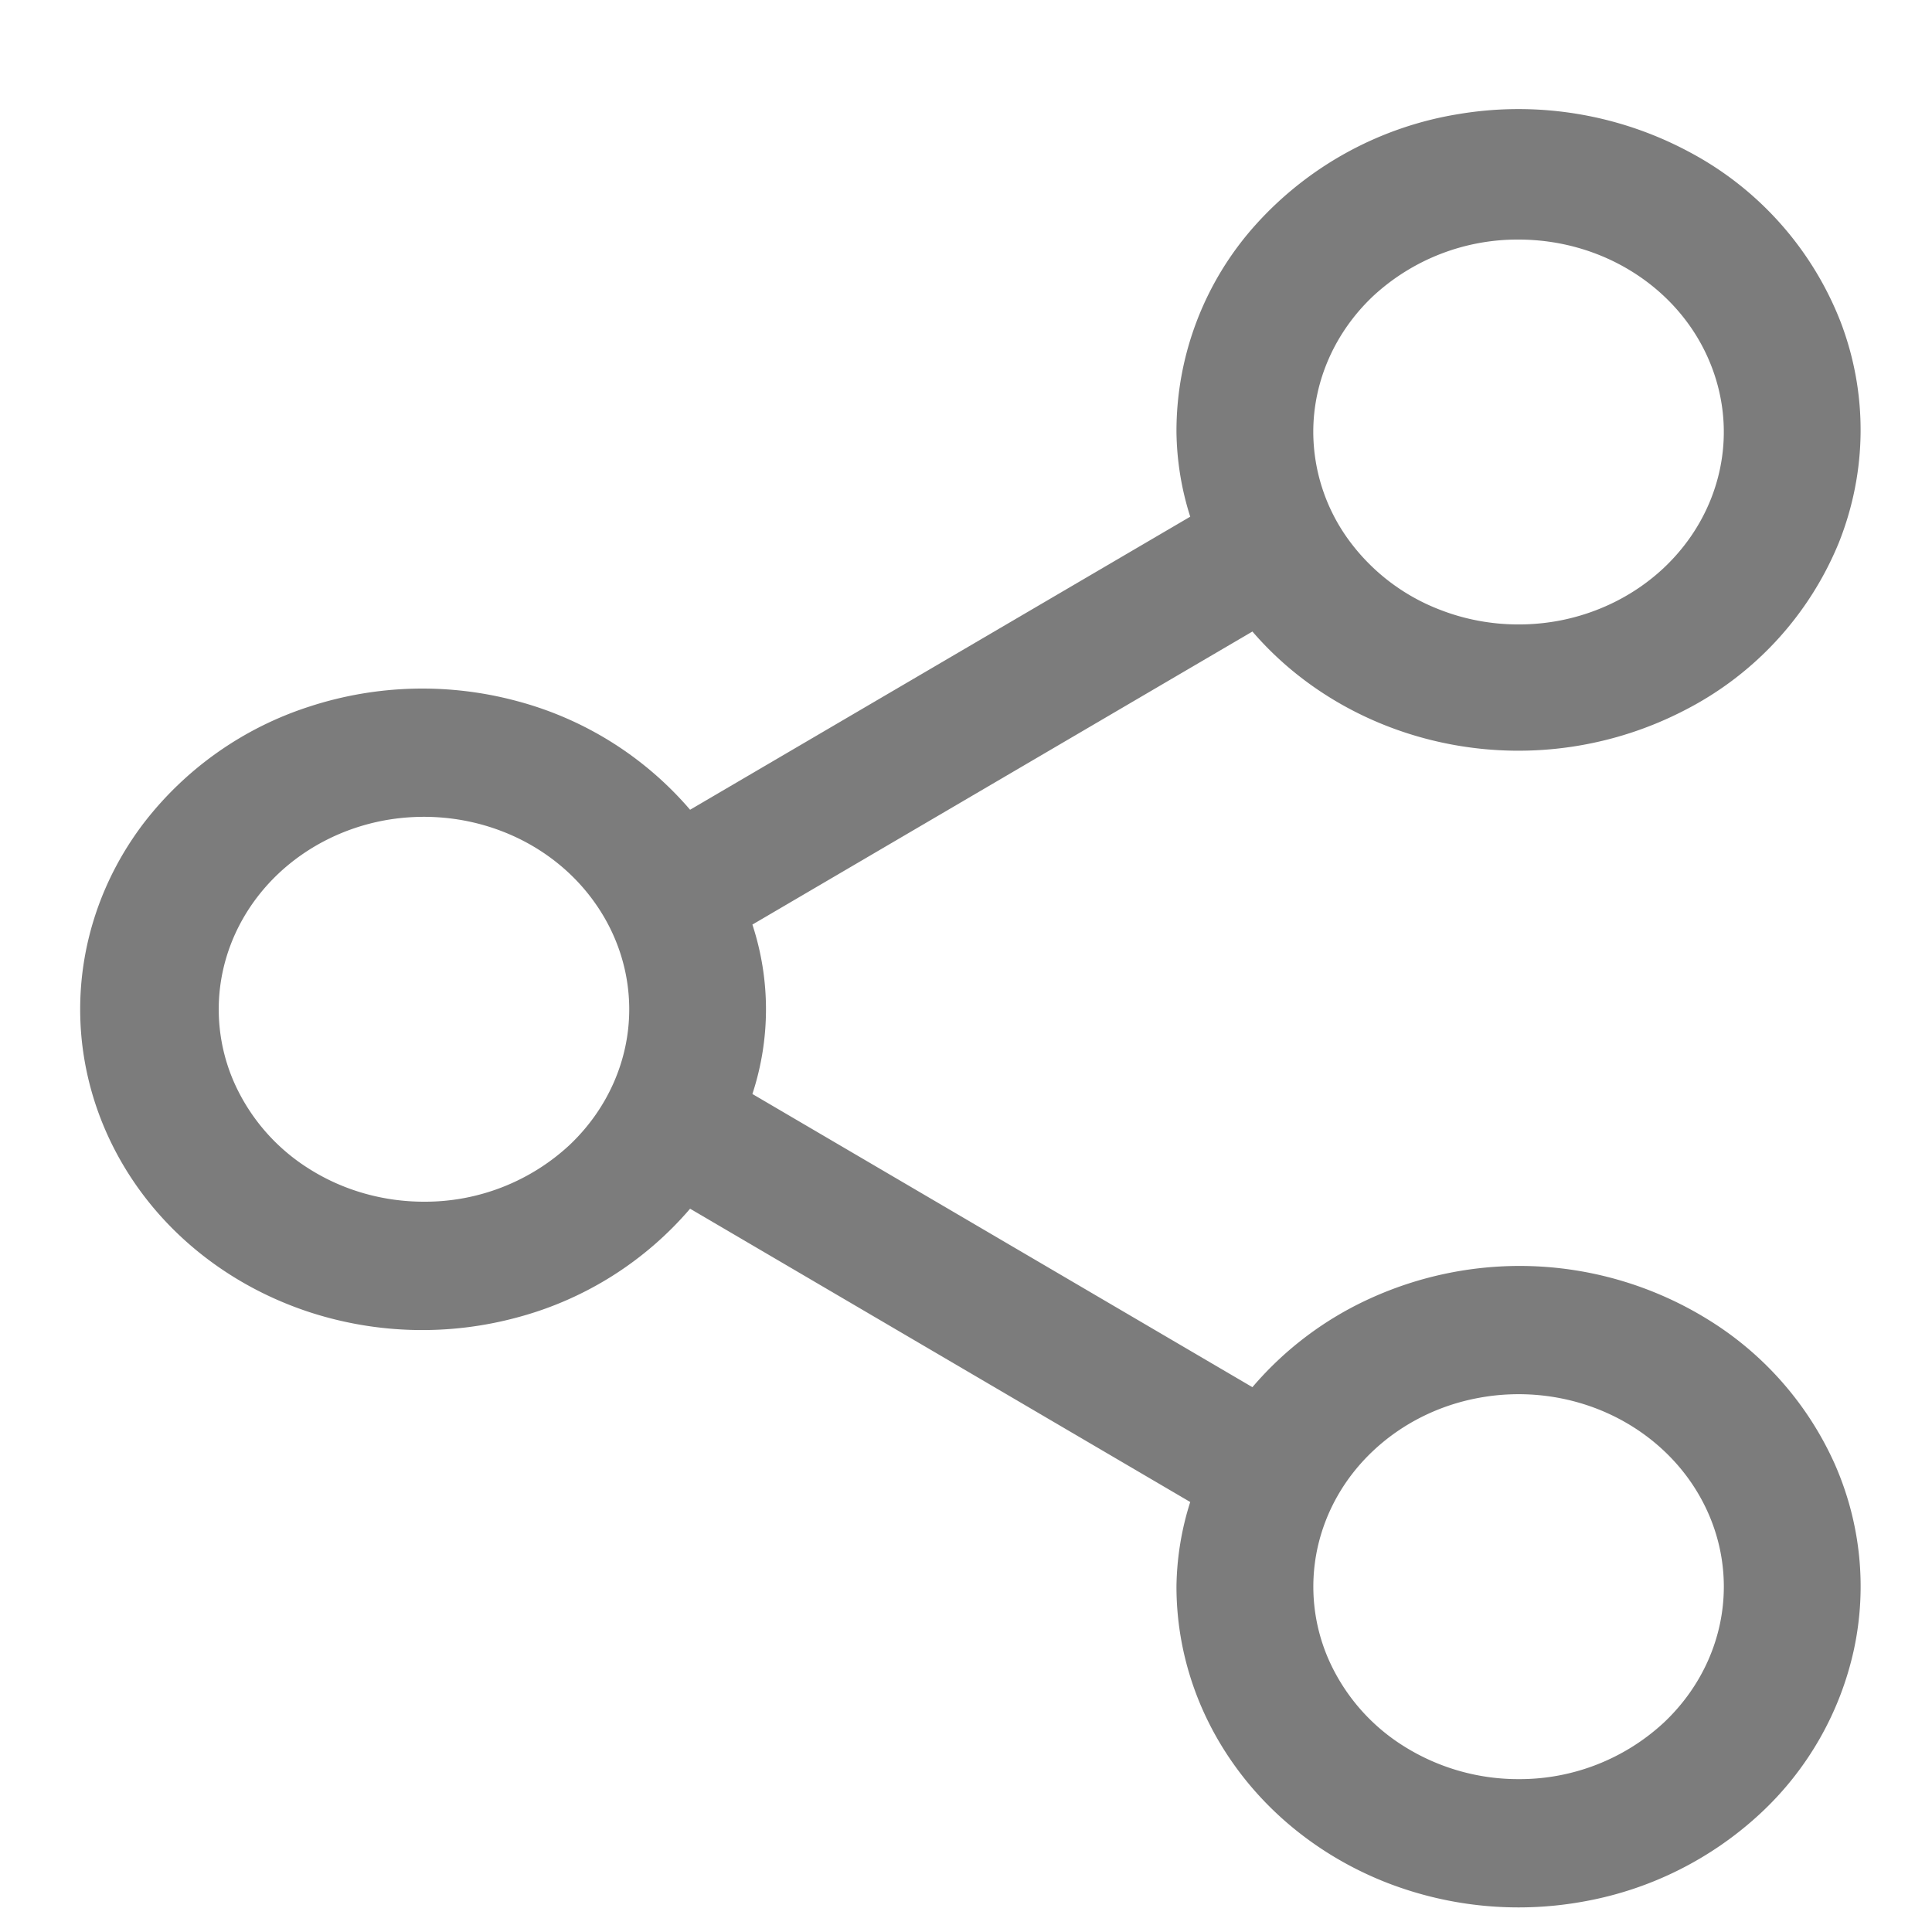 <svg width="16" height="16" viewBox="0 0 16 16" fill="none" xmlns="http://www.w3.org/2000/svg">
    <path d="M12.576 10.484a2.988 2.988 0 0 0-1.224.267 2.807 2.807 0 0 0-.98.737L6.231 9.06c.15-.457.15-.946 0-1.403l4.141-2.427c.42.488 1.011.82 1.668.939a2.996 2.996 0 0 0 1.921-.292 2.712 2.712 0 0 0 1.268-1.384c.234-.588.24-1.234.015-1.825A2.705 2.705 0 0 0 14 1.264a2.994 2.994 0 0 0-1.916-.32 2.878 2.878 0 0 0-1.684.916 2.557 2.557 0 0 0-.657 1.717 2.4 2.4 0 0 0 .114.702L5.715 6.706a2.85 2.85 0 0 0-1.43-.899 3.012 3.012 0 0 0-1.721.044 2.823 2.823 0 0 0-1.377.97c-.34.449-.523.986-.523 1.538 0 .55.183 1.088.523 1.538.34.45.822.788 1.377.97a3.012 3.012 0 0 0 1.721.043 2.849 2.849 0 0 0 1.43-.9l4.142 2.429a2.4 2.4 0 0 0-.114.7c0 .526.166 1.04.478 1.477.31.436.753.777 1.27.978a3.008 3.008 0 0 0 1.638.151 2.896 2.896 0 0 0 1.45-.727 2.61 2.61 0 0 0 .775-1.36c.11-.515.054-1.05-.16-1.535a2.7 2.7 0 0 0-1.044-1.192 2.968 2.968 0 0 0-1.574-.447zm0-8.5c.336 0 .665.093.944.268.28.175.498.424.626.715.129.292.163.612.097.921-.066.31-.228.593-.465.816-.238.223-.54.375-.87.437-.33.061-.672.03-.982-.091a1.68 1.68 0 0 1-.763-.587 1.524 1.524 0 0 1-.287-.886c0-.422.18-.828.498-1.127a1.759 1.759 0 0 1 1.202-.466zM3.511 9.952c-.336 0-.665-.093-.944-.268a1.62 1.62 0 0 1-.626-.715 1.502 1.502 0 0 1-.097-.921c.066-.31.228-.593.465-.816.238-.223.54-.375.87-.437.33-.061.672-.03.983.091.31.12.576.325.762.587.187.262.287.57.287.886 0 .422-.18.828-.498 1.127a1.759 1.759 0 0 1-1.202.466zm9.065 4.782a1.78 1.78 0 0 1-.944-.269 1.62 1.62 0 0 1-.626-.715 1.502 1.502 0 0 1-.097-.921c.066-.31.227-.593.465-.816.238-.223.54-.375.87-.436.33-.062.672-.03.982.09.311.121.576.325.763.587.187.263.287.57.287.886 0 .423-.18.828-.498 1.127a1.758 1.758 0 0 1-1.202.467z" fill="#7C7C7C"/>
</svg>
